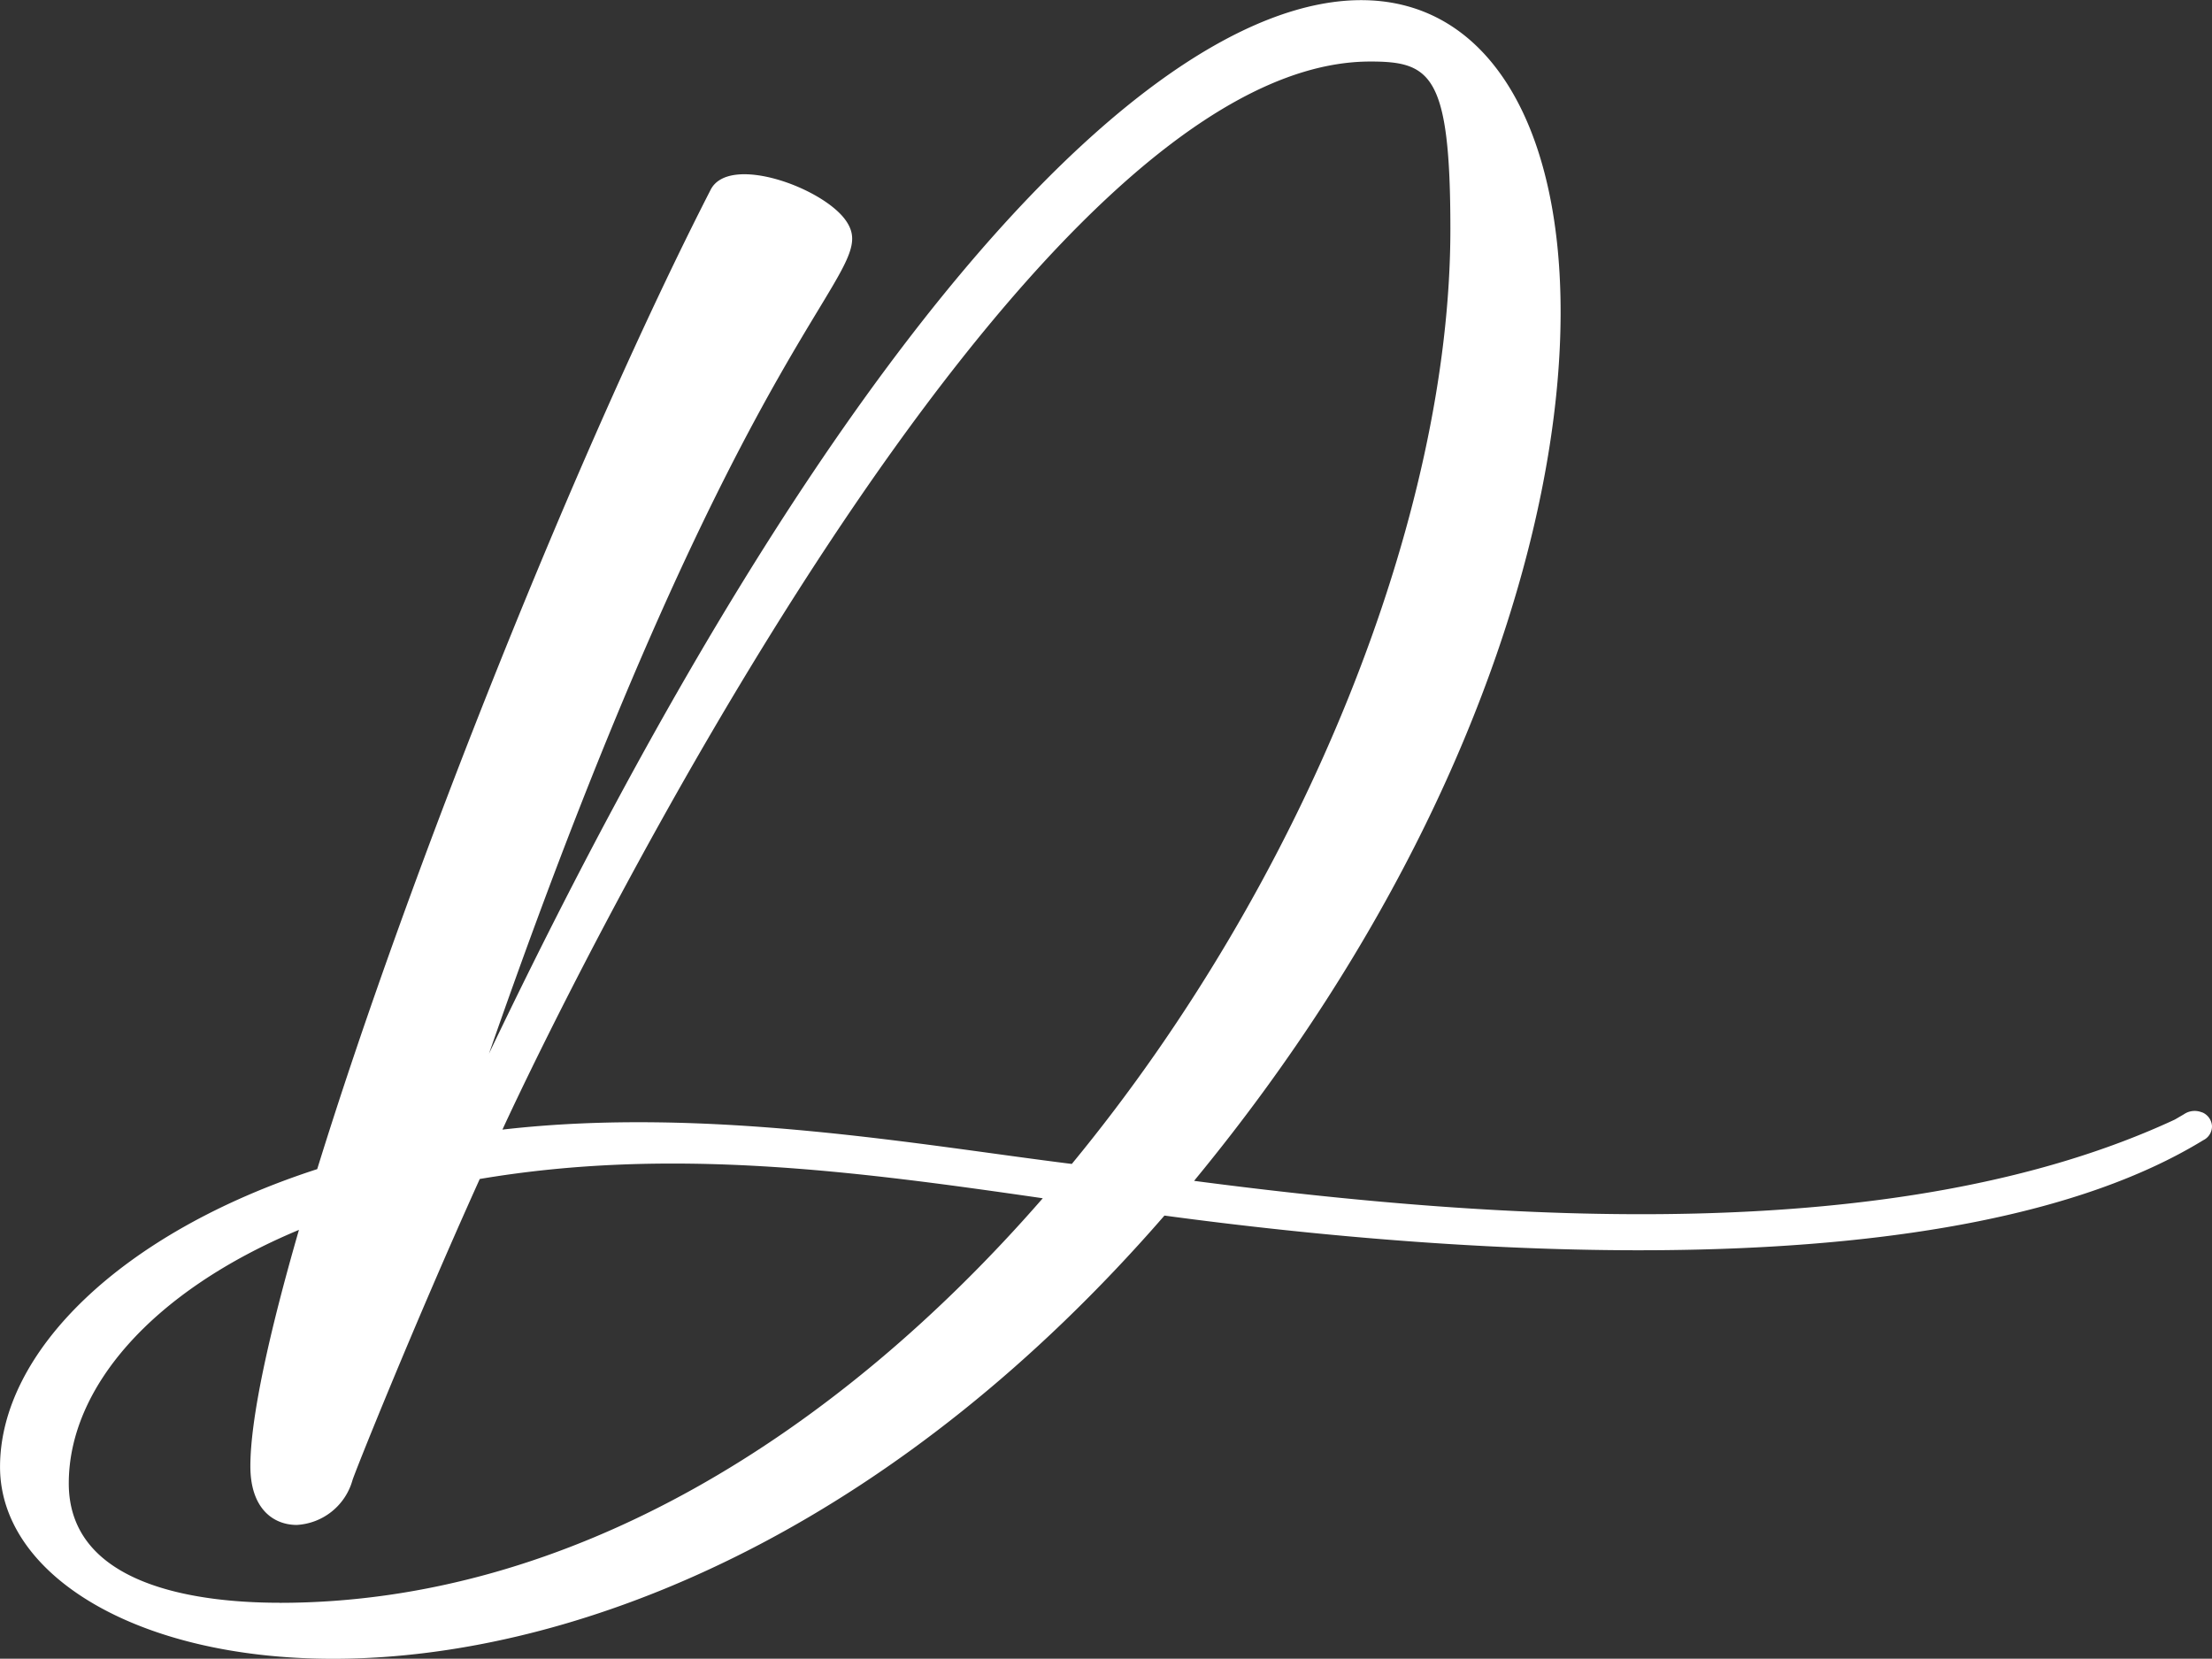 <?xml version="1.0" encoding="UTF-8"?>
<svg xmlns="http://www.w3.org/2000/svg" width="105.622" height="79.203" viewBox="0 0 105.622 79.203">
  <rect x="0" y="0" width="105.622" height="79.203" fill="#333333" stroke="none"/>
  <path id="Drift__Logo_Symbol_White" d="M334.679,286.618a.759.759,0,0,1,.482.648.737.737,0,0,1-.414.686c-11.8,7.226-35.581,5.493-49.605,3.6-25.281,29.108-55.6,23.1-55.6,12,0-5.451,5.723-11.165,15.145-14.218,4.405-14.238,12.51-34.511,18.783-46.758.873-1.737,5.378-.107,6.467,1.475,1.774,2.571-4.569,3.908-17.048,39.769,43.635-91.282,70.827-39.066,33.723,6.006a.836.836,0,0,1-.053.069c14.7,1.923,33.621,3.212,46.826-2.926l.437-.255a.906.906,0,0,1,.858-.09Zm-91.79,23.425c13.922,0,26.656-8.077,36.443-19.318-8.985-1.3-17.75-2.464-26.884-.92-3.22,7.133-6.084,14.3-6.084,14.407a2.934,2.934,0,0,1-2.651,2.112c-1.147,0-2.218-.806-2.218-2.8,0-2.267.873-6.285,2.32-11.289-7.068,2.953-10.991,7.574-10.991,12.105,0,4.959,6.3,5.7,10.06,5.7h0Zm37.833-20.961c11.108-13.484,18.073-30.975,18.073-44.635,0-7.381-.934-8-3.824-8-16.748,0-38.379,44.352-41.44,51,9.817-1.13,19.964.744,27.191,1.64Z" transform="translate(-229.54 -233.509)" fill="#fff"></path>
</svg>
